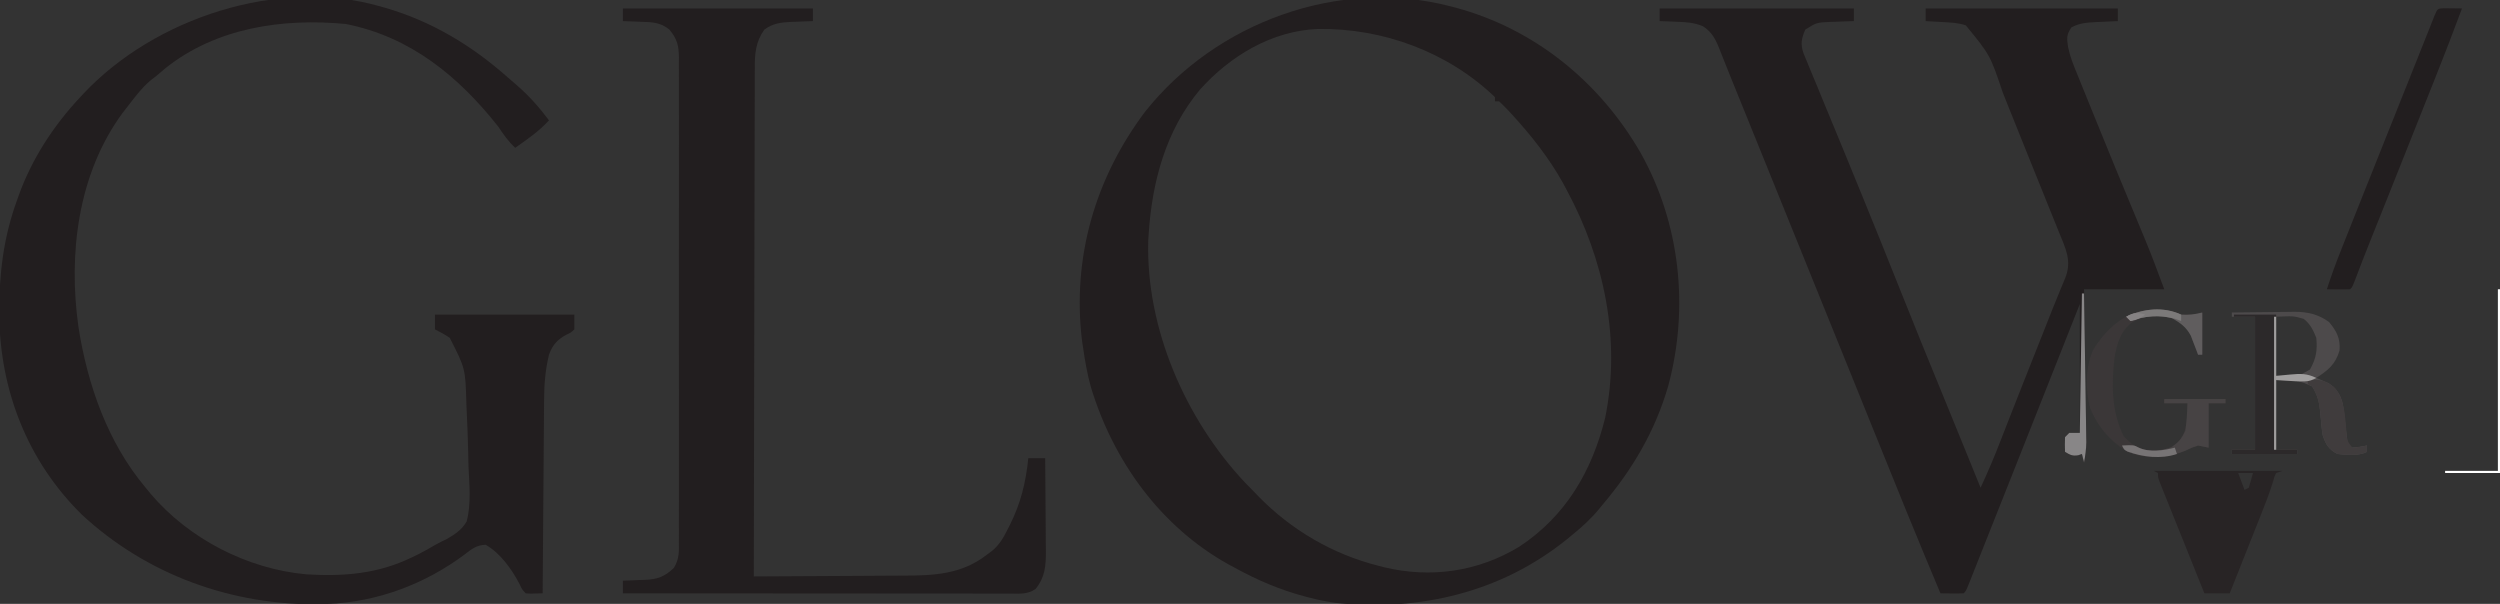 <svg height="286" width="1184" xmlns="http://www.w3.org/2000/svg" version="1.1">
<rect width="100%" height="100%" fill="#333333" stroke="none"/>
<path transform="translate(687,3)" fill="#221E1F" d="M0 0 C0.765 0.199 1.53 0.397 2.319 0.602 C39.893 10.726 70.6 35.784 89.938 69.289 C108.726 102.685 113.005 142.596 103.151 179.519 C97.006 200.873 86.298 219.137 72 236 C71.465 236.659 70.93 237.317 70.379 237.996 C66.662 242.519 62.525 246.295 58 250 C57.063 250.775 56.126 251.549 55.16 252.348 C23.878 277.632 -14.714 286.652 -54.328 282.531 C-58.625 281.958 -62.806 281.087 -67 280 C-68.15 279.702 -68.15 279.702 -69.323 279.398 C-80.935 276.269 -91.481 271.783 -102 266 C-103.057 265.434 -104.114 264.868 -105.203 264.285 C-137.373 246.389 -159.755 215.285 -170.336 180.379 C-172.023 174.333 -173.118 168.213 -174 162 C-174.183 160.805 -174.366 159.61 -174.555 158.379 C-179.304 119.052 -168.347 81.475 -144.789 50.051 C-111.278 7.648 -52.978 -13.838 0 0 Z M-118.702 39.452 C-134.935 58.812 -141.42 83.265 -143 108 C-143.061 108.906 -143.121 109.812 -143.184 110.746 C-144.41 152.386 -125.569 195.562 -97.36 225.539 C-95.92 227.04 -94.461 228.52 -93 230 C-92.396 230.628 -91.793 231.257 -91.171 231.904 C-75.472 248.029 -55.827 259.497 -34 265 C-33.183 265.211 -32.365 265.423 -31.523 265.641 C-9.355 270.973 13.037 267.752 32.504 255.93 C54.602 241.372 66.976 220.099 73.223 194.816 C80.76 157.813 72.735 119.9 55 87 C54.457 85.975 53.915 84.95 53.355 83.895 C46.697 71.89 38.155 61.075 28.875 51 C28.04 50.091 28.04 50.091 27.189 49.165 C25.837 47.733 24.424 46.36 23 45 C22.34 45 21.68 45 21 45 C21 44.34 21 43.68 21 43 C-1.323 21.57 -32.135 10.257 -62.785 10.727 C-84.571 11.532 -104.389 23.464 -118.702 39.452 Z"></path>
<path transform="translate(180,3)" fill="#221E1F" d="M0 0 C0.703 0.199 1.406 0.397 2.13 0.602 C24.33 7.016 43.311 18.42 60.527 33.699 C61.921 34.93 63.335 36.138 64.75 37.344 C70.575 42.387 75.39 47.832 80 54 C75.313 59.172 69.683 62.989 64 67 C60.729 63.963 58.448 60.719 56 57 C37.119 33.088 14.365 14.42 -16.234 8.359 C-46.015 5.517 -77.469 10.083 -101.5 29.188 C-103.005 30.453 -104.505 31.723 -106 33 C-106.828 33.633 -107.655 34.266 -108.508 34.918 C-113.01 38.679 -116.413 43.385 -120 48 C-120.612 48.785 -121.225 49.57 -121.855 50.379 C-143.118 79.135 -147.767 117.412 -142.812 152.062 C-138.529 179.305 -128.949 206.697 -111 228 C-110.193 228.981 -109.386 229.962 -108.555 230.973 C-90.466 252.247 -62.835 266.451 -35 269 C-17.316 270.077 -1.15 268.83 15 261 C16.572 260.244 16.572 260.244 18.176 259.473 C20.924 258.074 23.57 256.575 26.222 255.005 C27.924 254.043 29.689 253.197 31.454 252.359 C35.472 250.039 38.595 248.034 41 244 C43.236 235.575 42.259 226.487 41.875 217.875 C41.818 215.503 41.767 213.13 41.723 210.758 C41.578 204.167 41.317 197.585 41 191 C40.96 190.135 40.919 189.27 40.878 188.378 C40.432 171.548 40.432 171.548 33 157 C30.724 155.44 28.48 154.24 26 153 C26 150.69 26 148.38 26 146 C47.78 146 69.56 146 92 146 C92 148.31 92 150.62 92 153 C90.391 154.531 90.391 154.531 88.25 155.5 C83.978 157.84 81.644 160.373 80 165 C78.256 172.19 77.699 179.238 77.681 186.612 C77.671 187.609 77.661 188.605 77.651 189.632 C77.62 192.883 77.603 196.135 77.586 199.387 C77.567 201.658 77.548 203.929 77.527 206.2 C77.476 212.146 77.436 218.092 77.399 224.039 C77.359 230.119 77.308 236.199 77.258 242.279 C77.161 254.186 77.077 266.093 77 278 C70.924 278.179 70.924 278.179 69 278 C67.223 276.164 67.223 276.164 66.062 273.625 C62.456 266.678 56.965 258.936 50 255 C45.784 255.161 43.423 256.932 40.188 259.5 C21.377 273.582 -1.388 282.205 -25 283 C-26.014 283.04 -27.029 283.08 -28.074 283.121 C-69.897 283.947 -110.379 269.272 -141.137 240.832 C-167.073 215.331 -180.059 181.767 -180.368 145.757 C-180.429 126.962 -178.434 109.717 -172 92 C-171.645 90.992 -171.645 90.992 -171.283 89.963 C-164.973 72.318 -154.776 56.654 -142 43 C-141.515 42.478 -141.031 41.957 -140.531 41.419 C-106.846 5.518 -48.098 -13.809 0 0 Z"></path>
<path transform="translate(786,4)" fill="#221E1F" d="M0 0 C30.36 0 60.72 0 92 0 C92 1.98 92 3.96 92 6 C90.138 6.056 90.138 6.056 88.238 6.113 C86.596 6.179 84.954 6.245 83.312 6.312 C82.088 6.346 82.088 6.346 80.838 6.381 C74.379 6.654 74.379 6.654 69 10 C67.157 14.262 66.636 16.8 68.14 21.227 C68.775 22.82 69.433 24.404 70.109 25.98 C70.462 26.849 70.815 27.717 71.179 28.612 C72.35 31.479 73.55 34.333 74.75 37.188 C75.583 39.212 76.414 41.237 77.243 43.263 C78.963 47.457 80.694 51.647 82.437 55.832 C84.815 61.546 87.167 67.27 89.508 73 C89.869 73.883 90.23 74.767 90.602 75.677 C91.328 77.456 92.055 79.234 92.781 81.013 C93.885 83.713 94.992 86.411 96.1 89.109 C101.859 103.143 107.506 117.221 113.125 131.312 C120.707 150.326 128.411 169.285 136.209 188.21 C139.667 196.608 143.085 205.022 146.5 213.438 C146.784 214.138 147.069 214.839 147.362 215.561 C148.909 219.374 150.455 223.187 152 227 C155.484 219.533 158.652 211.995 161.625 204.312 C162.58 201.863 163.536 199.414 164.492 196.965 C164.755 196.291 165.018 195.617 165.289 194.922 C169.807 183.356 174.401 171.819 178.979 160.276 C179.377 159.272 179.776 158.267 180.186 157.232 C180.776 155.745 180.776 155.745 181.377 154.229 C182.151 152.275 182.922 150.32 183.692 148.364 C185.484 143.81 187.295 139.268 189.17 134.747 C189.504 133.928 189.838 133.109 190.181 132.266 C190.799 130.751 191.428 129.241 192.07 127.737 C195.376 119.547 192.262 113.66 189.125 105.953 C188.53 104.471 188.53 104.471 187.923 102.959 C186.621 99.72 185.311 96.485 184 93.25 C183.095 91.006 182.191 88.762 181.287 86.517 C179.436 81.926 177.582 77.336 175.726 72.747 C173.567 67.408 171.419 62.064 169.28 56.717 C167.757 52.913 166.23 49.111 164.703 45.309 C163.993 43.541 163.284 41.772 162.578 40.003 C156.524 22.046 156.524 22.046 145 8 C141.287 6.762 137.687 6.644 133.812 6.438 C133.063 6.394 132.313 6.351 131.541 6.307 C129.694 6.201 127.847 6.1 126 6 C126 4.02 126 2.04 126 0 C156.03 0 186.06 0 217 0 C217 1.98 217 3.96 217 6 C215.831 6.049 214.662 6.098 213.457 6.148 C211.909 6.224 210.361 6.299 208.812 6.375 C207.659 6.421 207.659 6.421 206.482 6.469 C202.313 6.683 198.729 6.935 195 9 C192.507 12.739 192.88 14.197 193.474 18.473 C194.4 22.921 196.075 27.01 197.805 31.199 C198.196 32.172 198.587 33.145 198.99 34.147 C200.274 37.332 201.574 40.51 202.875 43.688 C203.775 45.91 204.674 48.133 205.573 50.357 C212.528 67.535 219.593 84.669 226.73 101.772 C227.107 102.678 227.484 103.584 227.872 104.517 C228.557 106.162 229.244 107.807 229.934 109.451 C233.171 117.234 236.033 125.088 239 133 C226.46 133 213.92 133 201 133 C201.084 138.417 201.168 143.833 201.254 149.414 C201.305 152.85 201.355 156.286 201.404 159.723 C201.482 165.174 201.562 170.625 201.648 176.077 C201.718 180.473 201.782 184.869 201.843 189.265 C201.867 190.94 201.893 192.615 201.921 194.291 C201.959 196.641 201.991 198.992 202.022 201.342 C202.041 202.376 202.041 202.376 202.061 203.43 C202.104 207.401 201.77 211.105 201 215 C200.67 213.68 200.34 212.36 200 211 C199.423 211.206 198.845 211.412 198.25 211.625 C195.48 212.087 194.354 211.429 192 210 C191.875 206.625 191.875 206.625 192 203 C192.66 202.34 193.32 201.68 194 201 C195.65 201 197.3 201 199 201 C199 180.87 199 160.74 199 140 C196.422 146.518 193.844 153.035 191.188 159.75 C183.038 180.342 174.873 200.928 166.701 221.511 C165.821 223.728 164.941 225.945 164.061 228.162 C160.844 236.265 157.625 244.367 154.403 252.468 C153.086 255.784 151.772 259.102 150.458 262.42 C149.726 264.264 148.994 266.109 148.262 267.953 C147.938 268.775 147.613 269.597 147.279 270.444 C145.114 275.886 145.114 275.886 144 277 C142.147 277.072 140.292 277.084 138.438 277.062 C137.426 277.053 136.414 277.044 135.371 277.035 C134.197 277.018 134.197 277.018 133 277 C122.043 250.969 111.419 224.808 100.871 198.609 C96.677 188.193 92.465 177.783 88.25 167.375 C87.557 165.665 86.865 163.954 86.172 162.244 C84.802 158.859 83.431 155.474 82.061 152.089 C78.895 144.271 75.73 136.452 72.566 128.634 C71.503 126.009 70.441 123.384 69.378 120.759 C66.172 112.838 62.967 104.918 59.761 96.997 C57.966 92.561 56.171 88.124 54.375 83.688 C54.025 82.824 53.676 81.96 53.316 81.07 C49.46 71.542 45.601 62.014 41.738 52.488 C41.395 51.641 41.051 50.793 40.697 49.92 C39.071 45.912 37.446 41.904 35.82 37.897 C35.38 36.813 35.38 36.813 34.931 35.707 C34.37 34.323 33.808 32.939 33.246 31.555 C31.411 27.029 29.602 22.492 27.823 17.943 C26.059 13.779 24.277 10.801 20.422 8.383 C16.222 6.686 12.61 6.446 8.125 6.312 C7.341 6.278 6.558 6.244 5.75 6.209 C3.834 6.127 1.917 6.062 0 6 C0 4.02 0 2.04 0 0 Z"></path>
<path transform="translate(295,4)" fill="#221E1F" d="M0 0 C29.7 0 59.4 0 90 0 C90 1.98 90 3.96 90 6 C88.264 6.056 88.264 6.056 86.492 6.113 C84.953 6.179 83.414 6.245 81.875 6.312 C80.734 6.346 80.734 6.346 79.57 6.381 C74.744 6.61 71.021 7.08 67 10 C62.837 15.844 62.424 21.512 62.481 28.491 C62.47 30.039 62.47 30.039 62.458 31.618 C62.438 35.062 62.446 38.505 62.454 41.949 C62.445 44.423 62.435 46.897 62.423 49.371 C62.401 54.691 62.391 60.01 62.392 65.33 C62.394 73.021 62.373 80.712 62.348 88.403 C62.306 100.883 62.283 113.363 62.271 125.842 C62.259 137.962 62.239 150.081 62.208 162.201 C62.206 162.948 62.204 163.696 62.202 164.466 C62.192 168.217 62.182 171.968 62.172 175.719 C62.089 206.812 62.035 237.906 62 269 C73.38 268.962 84.759 268.902 96.139 268.816 C101.424 268.777 106.709 268.744 111.994 268.729 C117.104 268.714 122.213 268.679 127.322 268.632 C129.263 268.617 131.203 268.609 133.143 268.608 C147.25 268.596 160.326 267.956 172 259 C173.468 257.904 173.468 257.904 174.965 256.785 C178.326 253.952 180.178 250.771 182.125 246.875 C182.465 246.21 182.805 245.546 183.155 244.861 C188.45 234.316 190.802 224.68 192 213 C194.64 213 197.28 213 200 213 C200.076 220.42 200.129 227.839 200.165 235.26 C200.18 237.782 200.2 240.305 200.226 242.828 C200.263 246.46 200.28 250.091 200.293 253.723 C200.316 255.407 200.316 255.407 200.34 257.126 C200.341 264.024 199.948 269.315 195.5 274.875 C191.853 277.61 187.714 277.137 183.388 277.12 C182.606 277.121 181.823 277.122 181.017 277.123 C178.387 277.124 175.756 277.119 173.126 277.114 C171.244 277.113 169.362 277.113 167.48 277.114 C162.362 277.114 157.245 277.108 152.127 277.101 C146.782 277.095 141.437 277.095 136.092 277.093 C125.967 277.09 115.841 277.082 105.716 277.072 C94.19 277.061 82.664 277.055 71.138 277.05 C47.426 277.04 23.713 277.022 0 277 C0 275.02 0 273.04 0 271 C1.169 270.963 2.338 270.925 3.543 270.887 C5.091 270.821 6.639 270.755 8.188 270.688 C8.956 270.665 9.725 270.642 10.518 270.619 C16.424 270.34 19.73 269.147 24.106 265.008 C26.814 260.708 26.555 257.087 26.508 252.1 C26.514 251.095 26.52 250.091 26.527 249.056 C26.543 245.685 26.53 242.316 26.518 238.946 C26.523 236.531 26.53 234.116 26.539 231.702 C26.555 225.821 26.553 219.941 26.541 214.061 C26.532 209.282 26.531 204.502 26.535 199.722 C26.536 199.042 26.536 198.362 26.537 197.661 C26.538 196.279 26.54 194.897 26.541 193.515 C26.552 180.554 26.539 167.594 26.518 154.634 C26.5 143.516 26.503 132.398 26.521 121.281 C26.543 108.368 26.551 95.456 26.539 82.543 C26.538 81.166 26.537 79.789 26.535 78.411 C26.535 77.734 26.534 77.056 26.533 76.358 C26.53 71.585 26.536 66.812 26.545 62.04 C26.558 55.614 26.549 49.188 26.526 42.762 C26.52 40.402 26.522 38.042 26.531 35.682 C26.542 32.463 26.528 29.246 26.508 26.027 C26.517 25.091 26.526 24.154 26.535 23.19 C26.468 17.627 25.729 14.406 22 10 C17.749 6.459 13.491 6.468 8.188 6.312 C7.399 6.278 6.611 6.244 5.799 6.209 C3.866 6.127 1.933 6.062 0 6 C0 4.02 0 2.04 0 0 Z"></path>
<path transform="translate(1020,223)" fill="#282425" d="M0 0 C20.13 0 40.26 0 61 0 C60.01 0.33 59.02 0.66 58 1 C57.128 2.712 57.128 2.712 56.591 4.851 C54.876 10.489 52.732 15.908 50.551 21.379 C50.133 22.432 49.716 23.484 49.286 24.569 C47.964 27.901 46.638 31.232 45.312 34.562 C44.411 36.834 43.509 39.105 42.607 41.377 C40.408 46.919 38.205 52.46 36 58 C32.04 58 28.08 58 24 58 C21.128 50.865 18.259 43.729 15.395 36.59 C14.065 33.276 12.734 29.962 11.399 26.649 C9.867 22.843 8.339 19.035 6.812 15.227 C6.331 14.034 5.85 12.841 5.354 11.612 C4.914 10.511 4.473 9.41 4.02 8.276 C3.629 7.303 3.238 6.331 2.835 5.329 C2 3 2 3 2 1 C1.34 0.67 0.68 0.34 0 0 Z M40 1 C40.99 3.64 41.98 6.28 43 9 C43.66 8.67 44.32 8.34 45 8 C45.731 5.686 46.401 3.352 47 1 C44.69 1 42.38 1 40 1 Z"></path>
<path transform="translate(1157.504,3.902)" fill="#221E1F" d="M0 0 C2.832 0.033 5.664 0.065 8.496 0.098 C4.459 10.978 0.283 21.794 -4.012 32.574 C-4.625 34.116 -5.238 35.658 -5.85 37.2 C-7.452 41.23 -9.056 45.259 -10.66 49.288 C-11.936 52.495 -13.212 55.704 -14.487 58.912 C-19.624 71.834 -24.761 84.755 -29.933 97.663 C-30.205 98.343 -30.477 99.023 -30.758 99.724 C-32.022 102.88 -33.288 106.036 -34.555 109.19 C-37.276 115.978 -39.926 122.786 -42.502 129.63 C-43.504 132.098 -43.504 132.098 -44.504 133.098 C-46.357 133.17 -48.212 133.181 -50.066 133.16 C-51.078 133.151 -52.09 133.142 -53.133 133.133 C-54.307 133.115 -54.307 133.115 -55.504 133.098 C-53.385 126.477 -50.964 120.014 -48.391 113.559 C-47.787 112.036 -47.787 112.036 -47.171 110.483 C-45.847 107.145 -44.519 103.809 -43.191 100.473 C-42.262 98.131 -41.332 95.79 -40.402 93.449 C-31.281 70.489 -22.112 47.548 -12.916 24.618 C-11.129 20.163 -9.346 15.706 -7.582 11.241 C-7.299 10.528 -7.017 9.815 -6.725 9.081 C-6.002 7.252 -5.281 5.423 -4.56 3.593 C-3.09 0.121 -3.09 0.121 0 0 Z"></path>
<path transform="translate(1057,148)" fill="#4D4A4B" d="M0 0 C4.98 -0.075 9.961 -0.129 14.941 -0.165 C16.633 -0.18 18.324 -0.2 20.016 -0.226 C22.458 -0.263 24.901 -0.28 27.344 -0.293 C28.463 -0.316 28.463 -0.316 29.605 -0.34 C35.663 -0.342 41.096 0.823 46.059 4.543 C49.615 8.784 51.477 12.365 51 18 C48.98 24.734 45.641 27.239 40 31 C40.531 31.219 41.062 31.438 41.609 31.664 C42.669 32.14 42.669 32.14 43.75 32.625 C44.446 32.927 45.142 33.228 45.859 33.539 C49.554 36.061 51.545 39.041 52.562 43.422 C52.99 46.194 53.327 48.961 53.625 51.75 C53.839 53.641 54.06 55.532 54.289 57.422 C54.424 58.669 54.424 58.669 54.561 59.94 C54.85 62.213 54.85 62.213 57 64 C60.597 63.677 60.597 63.677 64 63 C64 63.99 64 64.98 64 66 C59.822 68.089 54.551 67.437 50 67 C45.751 64.706 44.465 62.485 43 58 C42.447 54.461 42.173 50.894 41.877 47.326 C41.417 42.661 40.684 38.981 38 35 C32.031 32.329 32.031 32.329 21 32 C21 42.89 21 53.78 21 65 C24.3 65 27.6 65 31 65 C31 65.66 31 66.32 31 67 C20.77 67 10.54 67 0 67 C0 66.34 0 65.68 0 65 C3.63 65 7.26 65 11 65 C11 44.21 11 23.42 11 2 C7.37 2 3.74 2 0 2 C0 1.34 0 0.68 0 0 Z M21 2 C21 11.24 21 20.48 21 30 C30.274 30.839 30.274 30.839 37 27 C39.969 21.778 40.557 17.844 40 12 C38.579 8.414 37.11 5.363 34 3 C29.232 1.636 29.232 1.636 21 2 Z"></path>
<path transform="translate(1021.438,146.812)" fill="#3B3738" d="M0 0 C1.669 -0.021 1.669 -0.021 3.371 -0.043 C6.553 0.187 8.669 0.919 11.562 2.188 C15.295 2.416 17.896 2.104 21.562 1.188 C21.562 7.787 21.562 14.387 21.562 21.188 C20.902 21.188 20.242 21.188 19.562 21.188 C19.26 20.368 18.957 19.548 18.645 18.703 C18.226 17.625 17.807 16.548 17.375 15.438 C16.969 14.37 16.563 13.303 16.145 12.203 C14.018 8.15 11.288 6.174 7.375 3.938 C0.644 2.143 -5.653 2.431 -11.75 5.922 C-17.069 9.911 -18.904 16.046 -19.973 22.336 C-21.499 34.979 -21.482 48.099 -15.688 59.688 C-12.223 63.537 -9.086 65.814 -3.973 66.535 C1.224 66.715 5.222 66.288 9.562 63.188 C14.764 57.845 14.353 51.247 14.562 44.188 C10.932 44.188 7.303 44.188 3.562 44.188 C3.562 43.528 3.562 42.867 3.562 42.188 C13.133 42.188 22.703 42.188 32.562 42.188 C32.562 42.847 32.562 43.508 32.562 44.188 C29.922 44.188 27.282 44.188 24.562 44.188 C24.562 51.117 24.562 58.047 24.562 65.188 C22.913 64.858 21.262 64.528 19.562 64.188 C16.606 65.159 16.606 65.159 13.562 66.625 C4.903 70.142 -4.385 70.882 -13.246 67.422 C-21.684 62.669 -27.937 55.367 -31.539 46.465 C-33.895 37.872 -33.822 26.572 -29.891 18.461 C-24.623 10.22 -18 3.666 -8.578 0.578 C-5.7 0.053 -2.925 0.017 0 0 Z"></path>
<path transform="translate(1058,149)" fill="#2C292A" d="M0 0 C6.6 0 13.2 0 20 0 C19.67 21.12 19.34 42.24 19 64 C22.63 64 26.26 64 30 64 C30 64.66 30 65.32 30 66 C19.77 66 9.54 66 -1 66 C-1 65.34 -1 64.68 -1 64 C2.63 64 6.26 64 10 64 C10 43.21 10 22.42 10 1 C6.7 1 3.4 1 0 1 C0 0.67 0 0.34 0 0 Z"></path>
<path transform="translate(1093,180)" fill="#403C3D" d="M0 0 C5.268 -0.538 8.445 0.071 12.496 3.352 C17.56 8.902 17.589 17.448 18.267 24.591 C18.587 28.741 18.587 28.741 21 32 C24.597 31.677 24.597 31.677 28 31 C28 31.99 28 32.98 28 34 C23.822 36.089 18.551 35.437 14 35 C9.751 32.706 8.465 30.485 7 26 C6.447 22.461 6.173 18.894 5.877 15.326 C5.414 10.636 4.526 7.096 2 3 C1.34 2.67 0.68 2.34 0 2 C0 1.34 0 0.68 0 0 Z"></path>
<path transform="translate(1025,189)" fill="#474344" d="M0 0 C9.57 0 19.14 0 29 0 C29 0.66 29 1.32 29 2 C26.36 2 23.72 2 21 2 C21 8.93 21 15.86 21 23 C19.35 22.67 17.7 22.34 16 22 C13.044 22.971 13.044 22.971 10 24.438 C0.701 28.214 -7.963 28.258 -17.391 24.852 C-19 24 -19 24 -20 22 C-14.482 21.749 -14.482 21.749 -12.102 22.988 C-7.285 25.307 -1.544 24.515 3.375 22.875 C6.794 20.433 8.206 18.854 10 15 C10.613 10.671 10.87 6.368 11 2 C7.37 2 3.74 2 0 2 C0 1.34 0 0.68 0 0 Z"></path>
<path transform="translate(1033,149)" fill="#605D5E" d="M0 0 C3.733 0.229 6.334 -0.083 10 -1 C10 5.6 10 12.2 10 19 C9.34 19 8.68 19 8 19 C7.697 18.18 7.394 17.36 7.082 16.516 C6.663 15.438 6.244 14.36 5.812 13.25 C5.406 12.183 5 11.115 4.582 10.016 C2.456 5.963 -0.274 3.986 -4.188 1.75 C-10.951 -0.054 -17.471 0.729 -24 3 C-24.66 2.34 -25.32 1.68 -26 1 C-17.635 -2.936 -8.59 -3.71 0 0 Z"></path>
<path transform="translate(986,139)" fill="#888687" d="M0 0 C0.33 0 0.66 0 1 0 C1.154 9.545 1.302 19.089 1.443 28.634 C1.508 33.067 1.576 37.499 1.648 41.931 C1.718 46.21 1.782 50.49 1.843 54.769 C1.867 56.4 1.893 58.031 1.921 59.661 C1.959 61.949 1.991 64.238 2.022 66.526 C2.042 67.827 2.062 69.128 2.082 70.469 C2.006 73.754 1.634 76.781 1 80 C0.67 78.68 0.34 77.36 0 76 C-0.866 76.309 -0.866 76.309 -1.75 76.625 C-4.52 77.087 -5.646 76.429 -8 75 C-8.125 71.625 -8.125 71.625 -8 68 C-7.01 67.01 -7.01 67.01 -6 66 C-4.35 66 -2.7 66 -1 66 C-0.67 44.22 -0.34 22.44 0 0 Z"></path>
<path transform="translate(1183,137)" fill="#FFFFFF" d="M0 0 C0.33 0 0.66 0 1 0 C1 28.71 1 57.42 1 87 C-7.58 87 -16.16 87 -25 87 C-25 86.67 -25 86.34 -25 86 C-16.75 86 -8.5 86 0 86 C0 57.62 0 29.24 0 0 Z"></path>
<path transform="translate(1077,150)" fill="#A09E9E" d="M0 0 C0.33 0 0.66 0 1 0 C1 9.24 1 18.48 1 28 C3.207 27.794 5.414 27.587 7.688 27.375 C12.448 26.93 15.684 26.838 20 29 C16 31 16 31 1 30 C1 40.89 1 51.78 1 63 C0.67 63 0.34 63 0 63 C0 42.21 0 21.42 0 0 Z"></path>
<path transform="translate(1033,149)" fill="#7B7979" d="M0 0 C0 0.99 0 1.98 0 3 C-0.949 2.67 -1.897 2.34 -2.875 2 C-10.063 -0.037 -17.018 0.571 -24 3 C-24.66 2.34 -25.32 1.68 -26 1 C-17.793 -2.862 -8.407 -3.915 0 0 Z"></path>
<path transform="translate(1005,211)" fill="#777475" d="M0 0 C5.523 -0.251 5.523 -0.251 7.895 0.996 C12.848 3.358 19.825 2.38 25 1 C25.33 1.99 25.66 2.98 26 4 C18.469 6.51 9.969 5.511 2.609 2.852 C1 2 1 2 0 0 Z"></path>
<path transform="translate(1016,149)" fill="#858283" d="M0 0 C-2.603 1.735 -3.987 2.611 -7 3 C-7.66 2.34 -8.32 1.68 -9 1 C-5.649 -1.11 -3.779 -1.05 0 0 Z"></path>
</svg>
